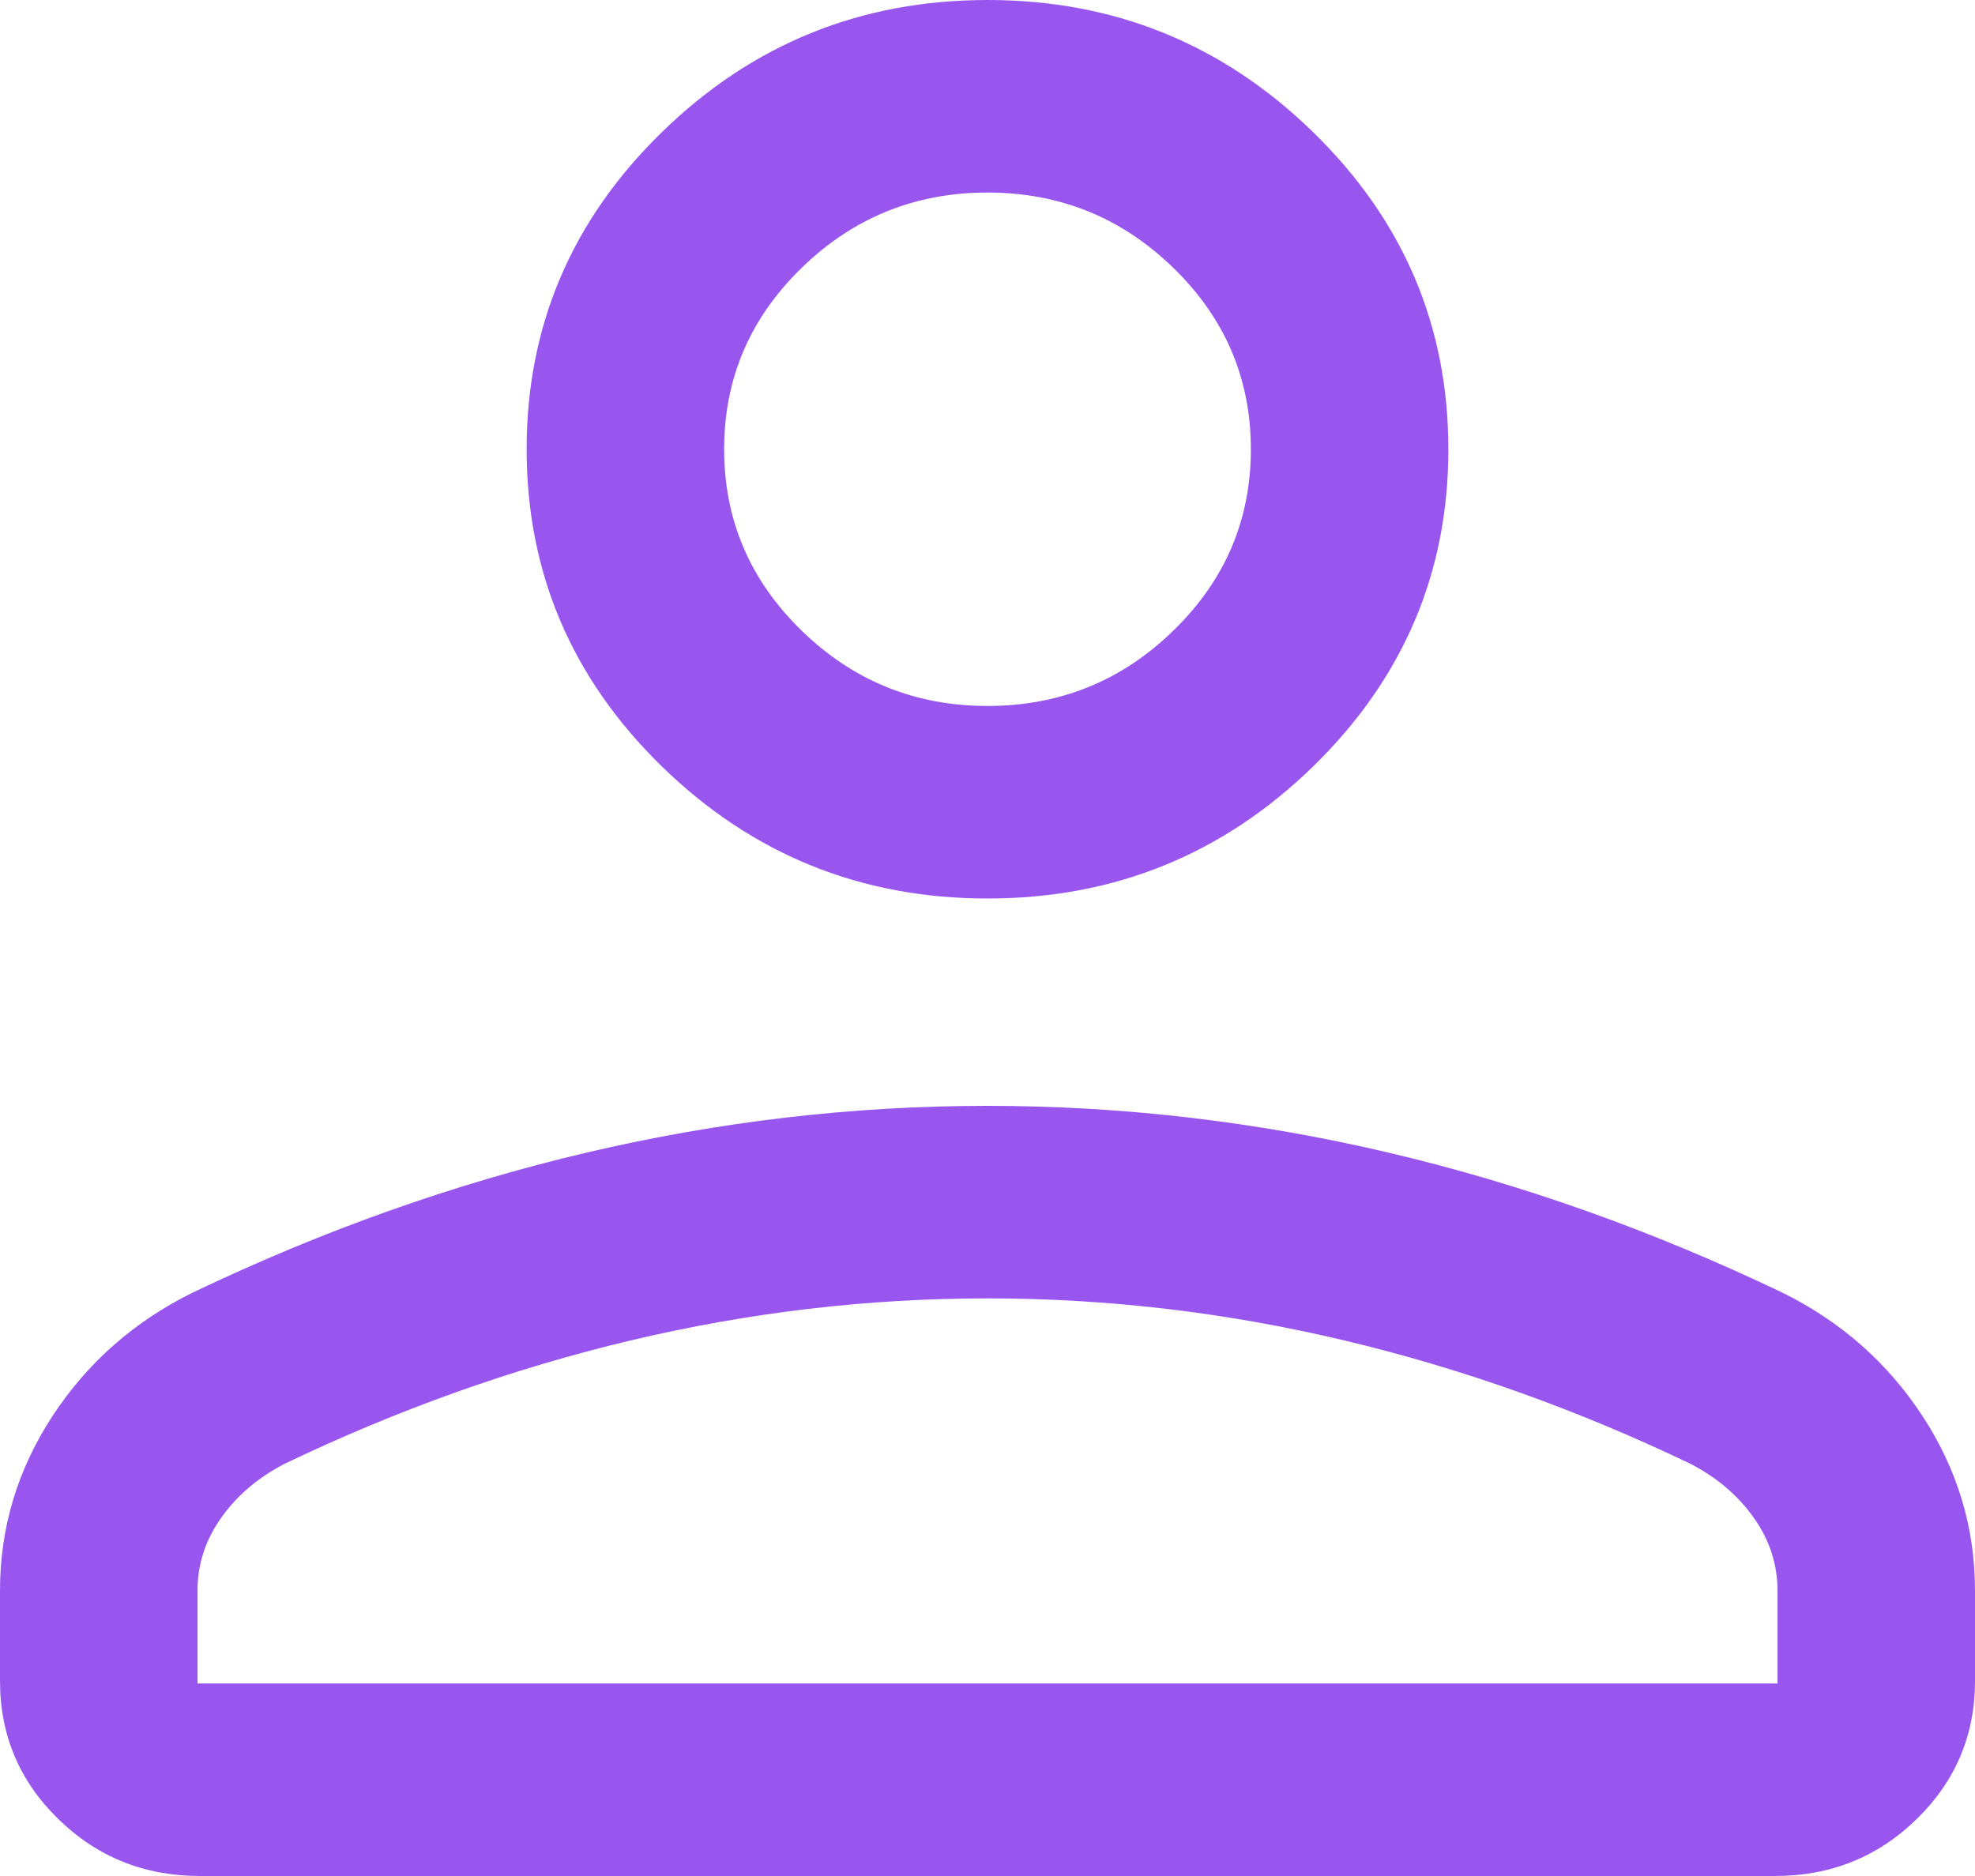 <svg width="20" height="19" viewBox="0 0 20 19" fill="none" xmlns="http://www.w3.org/2000/svg">
<path d="M10 9.1C8.717 9.1 7.618 8.654 6.704 7.764C5.79 6.872 5.333 5.801 5.333 4.55C5.333 3.299 5.79 2.228 6.704 1.337C7.618 0.446 8.717 0 10 0C11.283 0 12.382 0.446 13.296 1.337C14.21 2.228 14.667 3.299 14.667 4.55C14.667 5.801 14.21 6.872 13.296 7.764C12.382 8.654 11.283 9.1 10 9.1ZM0 17.025V16.11C0 15.473 0.177 14.884 0.532 14.341C0.887 13.799 1.361 13.382 1.954 13.09C3.272 12.46 4.601 11.988 5.942 11.673C7.283 11.358 8.636 11.2 10 11.2C11.364 11.2 12.717 11.358 14.058 11.673C15.399 11.988 16.728 12.46 18.046 13.09C18.639 13.382 19.113 13.799 19.468 14.341C19.823 14.884 20 15.473 20 16.11V17.025C20 17.573 19.803 18.039 19.409 18.424C19.015 18.808 18.537 19 17.974 19H2.026C1.463 19 0.985 18.808 0.591 18.424C0.197 18.039 0 17.573 0 17.025ZM2 17.05H18V16.11C18 15.847 17.922 15.603 17.765 15.379C17.609 15.155 17.397 14.972 17.128 14.83C15.979 14.278 14.808 13.86 13.614 13.576C12.42 13.292 11.216 13.15 10 13.15C8.784 13.15 7.58 13.292 6.386 13.576C5.192 13.86 4.021 14.278 2.872 14.83C2.603 14.972 2.391 15.155 2.235 15.379C2.078 15.603 2 15.847 2 16.11V17.05ZM10 7.15C10.733 7.15 11.361 6.895 11.883 6.386C12.406 5.877 12.667 5.265 12.667 4.55C12.667 3.835 12.406 3.223 11.883 2.714C11.361 2.205 10.733 1.95 10 1.95C9.267 1.95 8.639 2.205 8.117 2.714C7.594 3.223 7.333 3.835 7.333 4.55C7.333 5.265 7.594 5.877 8.117 6.386C8.639 6.895 9.267 7.15 10 7.15Z" fill="#9856EF"/>
</svg>
